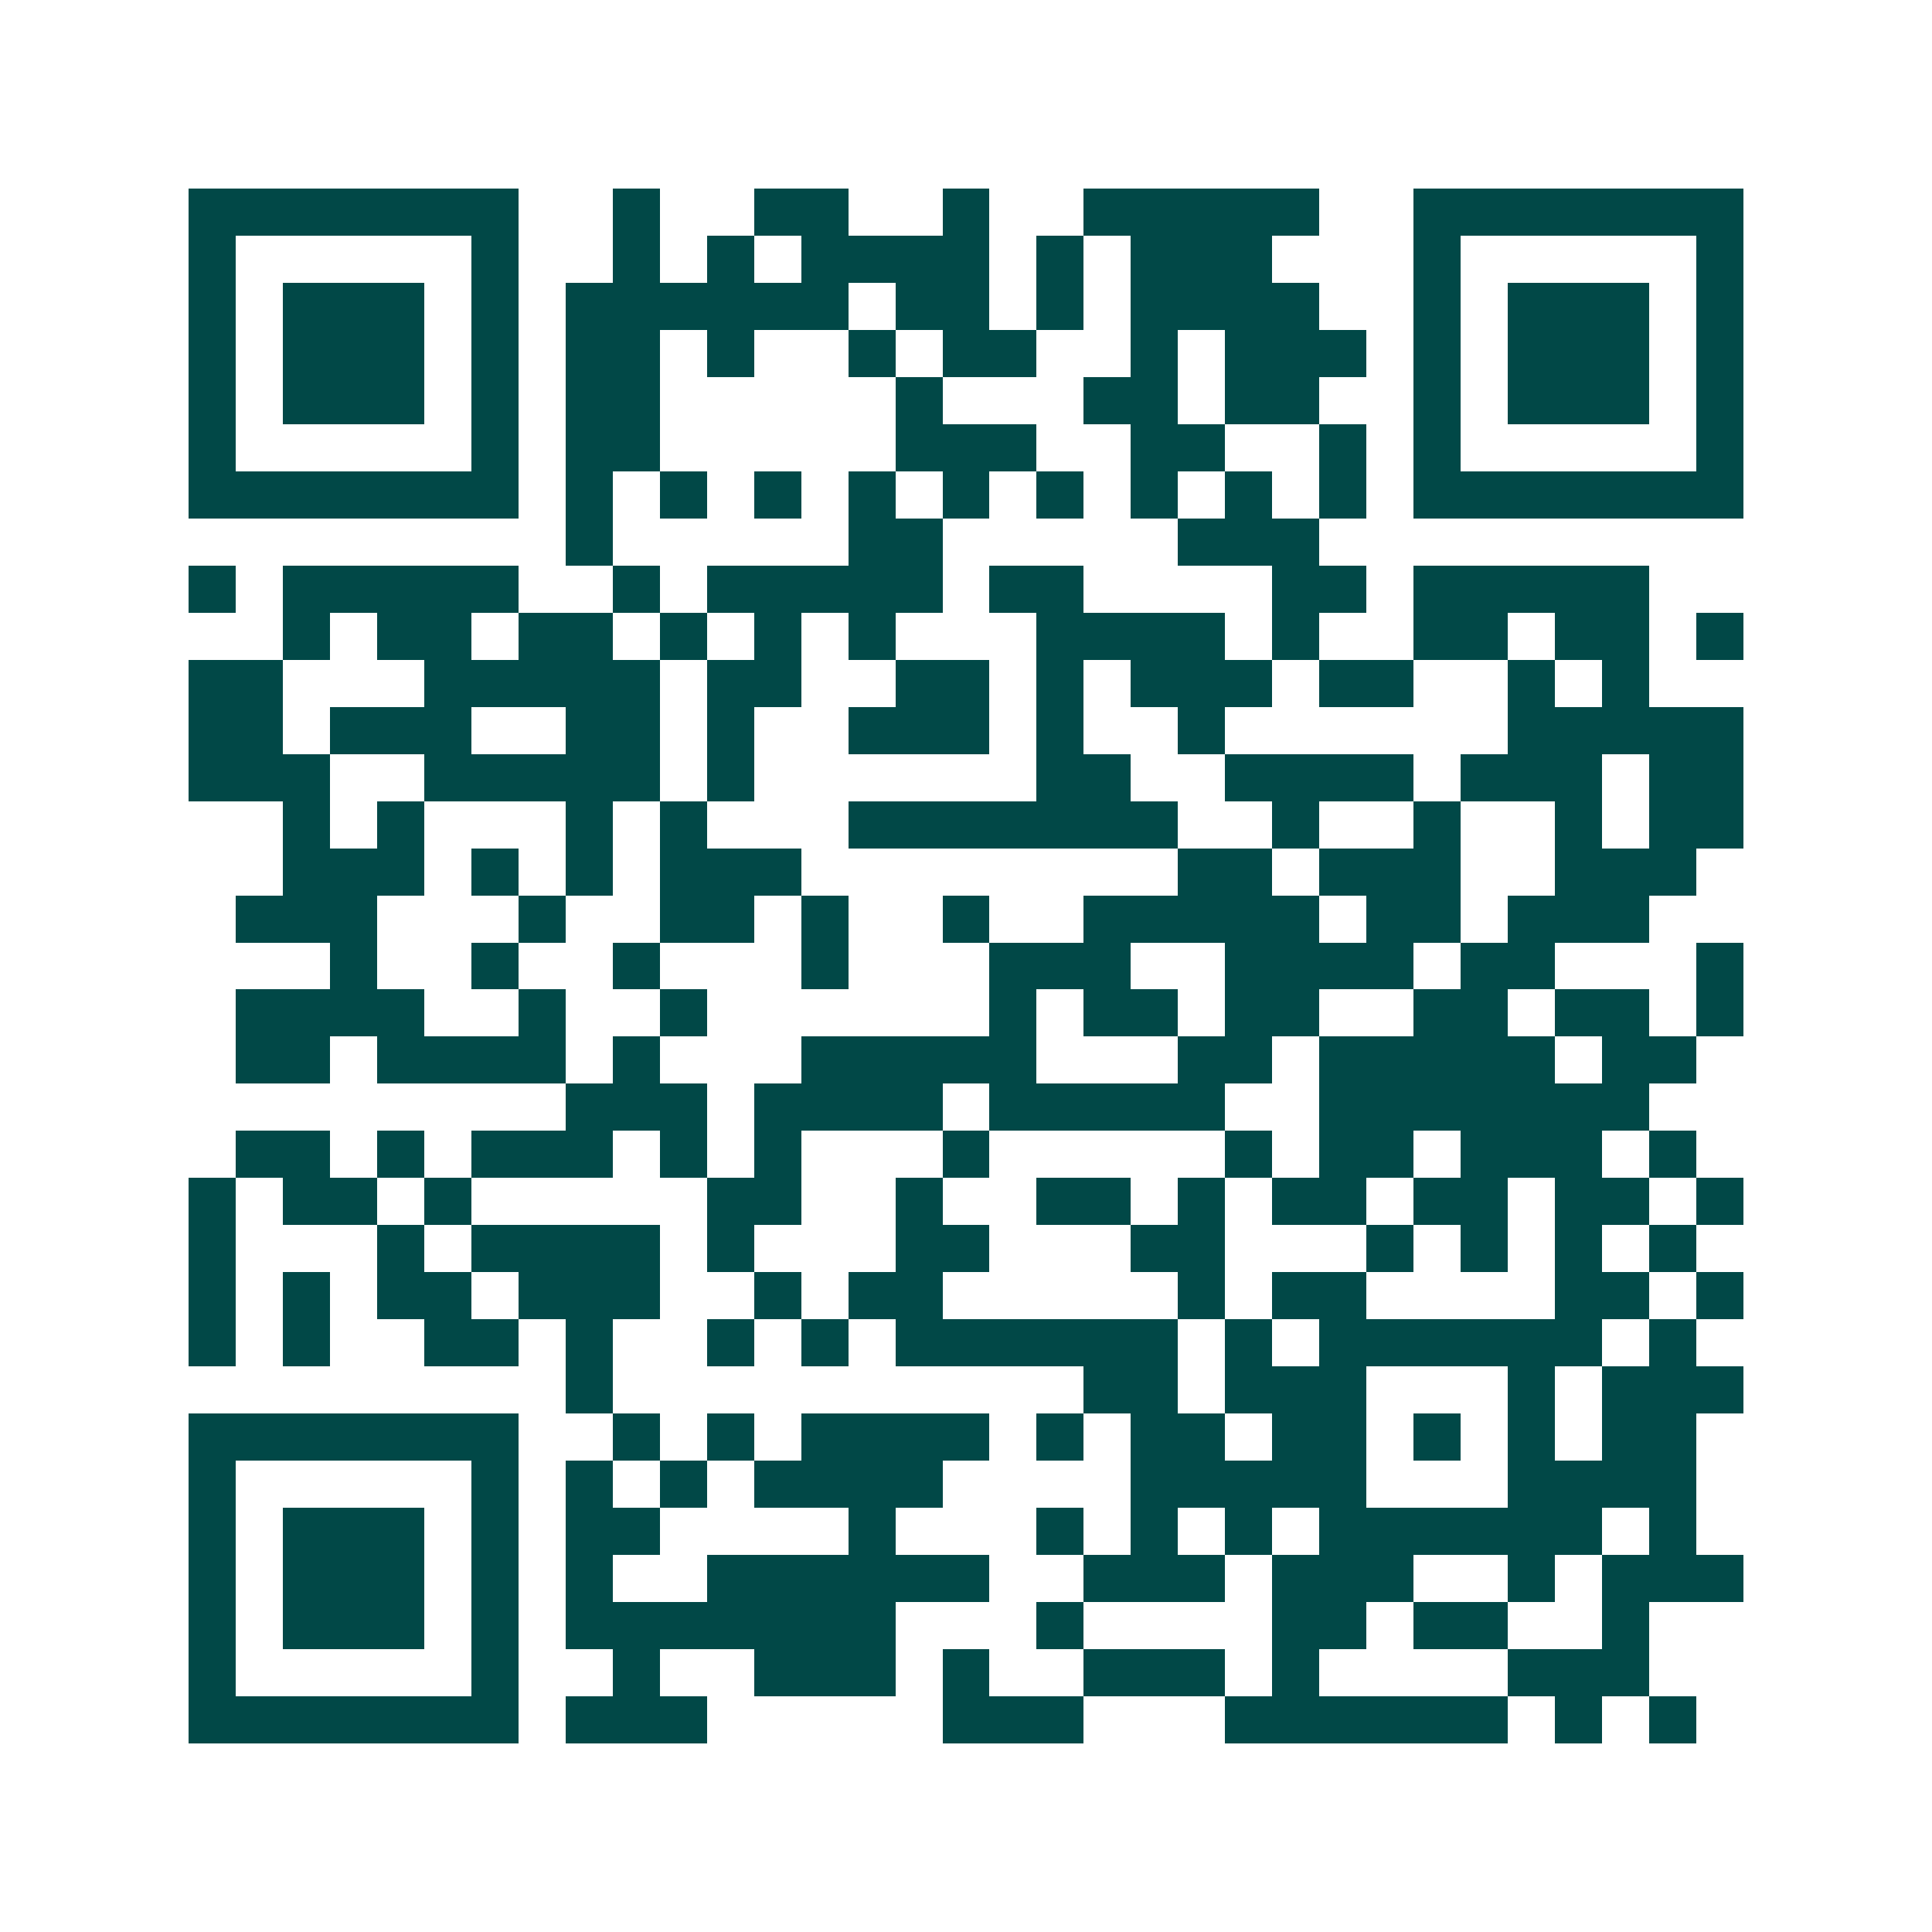 <svg xmlns="http://www.w3.org/2000/svg" width="200" height="200" viewBox="0 0 41 41" shape-rendering="crispEdges"><path fill="#ffffff" d="M0 0h41v41H0z"/><path stroke="#014847" d="M4 4.5h7m2 0h1m2 0h2m2 0h1m2 0h5m2 0h7M4 5.5h1m5 0h1m2 0h1m1 0h1m1 0h4m1 0h1m1 0h3m3 0h1m5 0h1M4 6.5h1m1 0h3m1 0h1m1 0h6m1 0h2m1 0h1m1 0h4m2 0h1m1 0h3m1 0h1M4 7.5h1m1 0h3m1 0h1m1 0h2m1 0h1m2 0h1m1 0h2m2 0h1m1 0h3m1 0h1m1 0h3m1 0h1M4 8.5h1m1 0h3m1 0h1m1 0h2m5 0h1m3 0h2m1 0h2m2 0h1m1 0h3m1 0h1M4 9.5h1m5 0h1m1 0h2m5 0h3m2 0h2m2 0h1m1 0h1m5 0h1M4 10.5h7m1 0h1m1 0h1m1 0h1m1 0h1m1 0h1m1 0h1m1 0h1m1 0h1m1 0h1m1 0h7M12 11.5h1m5 0h2m5 0h3M4 12.5h1m1 0h5m2 0h1m1 0h5m1 0h2m4 0h2m1 0h5M6 13.5h1m1 0h2m1 0h2m1 0h1m1 0h1m1 0h1m3 0h4m1 0h1m2 0h2m1 0h2m1 0h1M4 14.5h2m3 0h5m1 0h2m2 0h2m1 0h1m1 0h3m1 0h2m2 0h1m1 0h1M4 15.5h2m1 0h3m2 0h2m1 0h1m2 0h3m1 0h1m2 0h1m6 0h5M4 16.5h3m2 0h5m1 0h1m6 0h2m2 0h4m1 0h3m1 0h2M6 17.5h1m1 0h1m3 0h1m1 0h1m3 0h7m2 0h1m2 0h1m2 0h1m1 0h2M6 18.5h3m1 0h1m1 0h1m1 0h3m8 0h2m1 0h3m2 0h3M5 19.5h3m3 0h1m2 0h2m1 0h1m2 0h1m2 0h5m1 0h2m1 0h3M7 20.5h1m2 0h1m2 0h1m3 0h1m3 0h3m2 0h4m1 0h2m3 0h1M5 21.5h4m2 0h1m2 0h1m6 0h1m1 0h2m1 0h2m2 0h2m1 0h2m1 0h1M5 22.5h2m1 0h4m1 0h1m3 0h5m3 0h2m1 0h5m1 0h2M12 23.5h3m1 0h4m1 0h5m2 0h7M5 24.5h2m1 0h1m1 0h3m1 0h1m1 0h1m3 0h1m5 0h1m1 0h2m1 0h3m1 0h1M4 25.5h1m1 0h2m1 0h1m5 0h2m2 0h1m2 0h2m1 0h1m1 0h2m1 0h2m1 0h2m1 0h1M4 26.5h1m3 0h1m1 0h4m1 0h1m3 0h2m3 0h2m3 0h1m1 0h1m1 0h1m1 0h1M4 27.5h1m1 0h1m1 0h2m1 0h3m2 0h1m1 0h2m5 0h1m1 0h2m4 0h2m1 0h1M4 28.5h1m1 0h1m2 0h2m1 0h1m2 0h1m1 0h1m1 0h6m1 0h1m1 0h6m1 0h1M12 29.5h1m10 0h2m1 0h3m3 0h1m1 0h3M4 30.5h7m2 0h1m1 0h1m1 0h4m1 0h1m1 0h2m1 0h2m1 0h1m1 0h1m1 0h2M4 31.5h1m5 0h1m1 0h1m1 0h1m1 0h4m4 0h5m3 0h4M4 32.5h1m1 0h3m1 0h1m1 0h2m4 0h1m3 0h1m1 0h1m1 0h1m1 0h6m1 0h1M4 33.5h1m1 0h3m1 0h1m1 0h1m2 0h6m2 0h3m1 0h3m2 0h1m1 0h3M4 34.5h1m1 0h3m1 0h1m1 0h7m3 0h1m4 0h2m1 0h2m2 0h1M4 35.5h1m5 0h1m2 0h1m2 0h3m1 0h1m2 0h3m1 0h1m4 0h3M4 36.5h7m1 0h3m5 0h3m3 0h6m1 0h1m1 0h1"/></svg>
